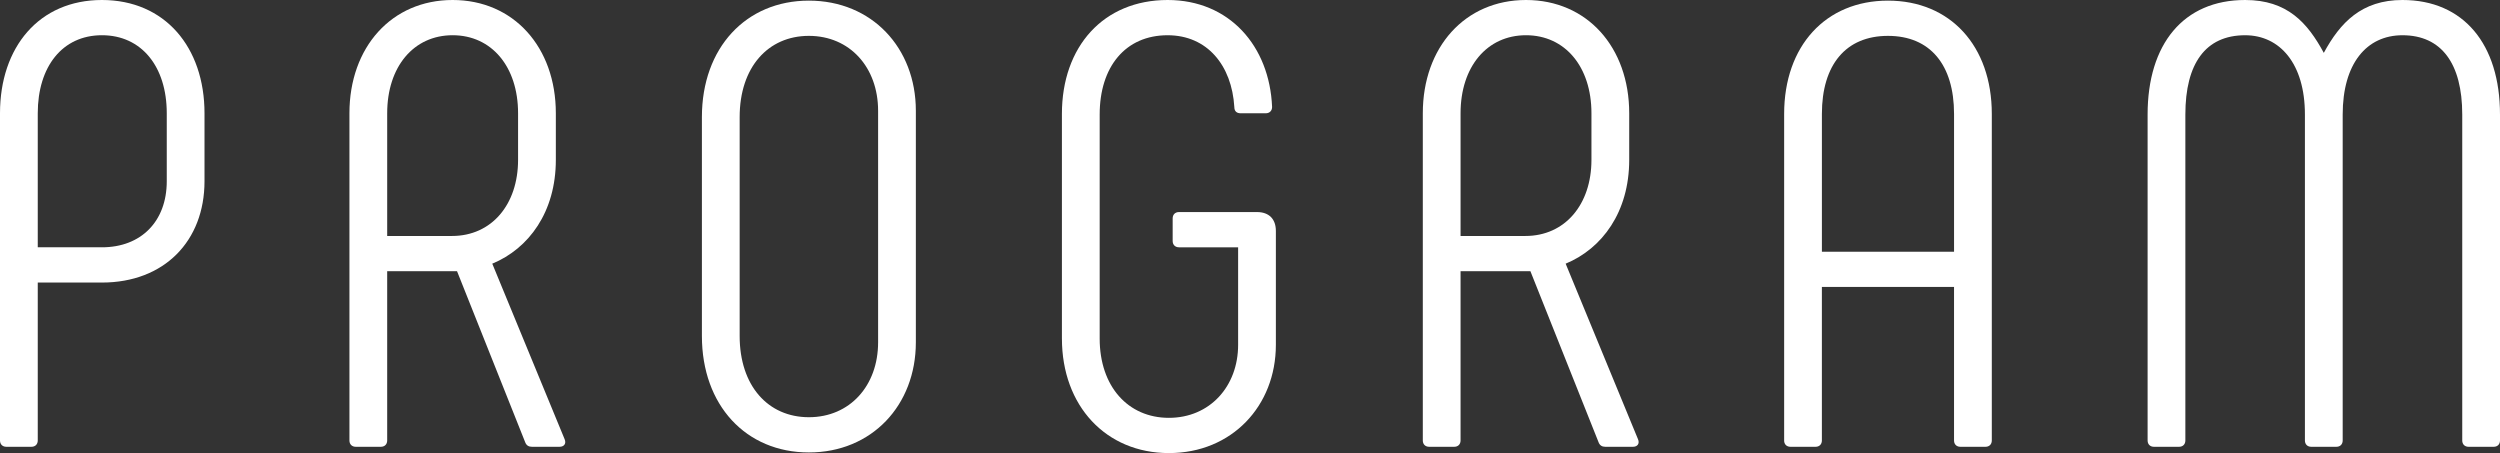 <?xml version="1.0" encoding="UTF-8"?>
<svg id="_レイヤー_2" data-name="レイヤー 2" xmlns="http://www.w3.org/2000/svg" viewBox="0 0 238.363 43.199">
  <rect x="0" y="0" width="238.363" height="43.199" fill="#333333" stroke="none"/>
  <defs>
    <style>
      .cls-1 {
        fill: #fff;
        stroke-width: 0px;
      }
    </style>
  </defs>
  <g id="_レイヤー_2-2" data-name=" レイヤー 2">
    <g id="_アウトライン" data-name=" アウトライン">
      <g>
        <path class="cls-1" d="M0,41.998V10.8C0,4.5,3.72,0,9.72,0s9.779,4.5,9.779,10.8v6.48c0,5.7-3.84,9.66-9.779,9.66H3.6v15.059c0,.36-.239.6-.6.6H.6c-.359,0-.6-.24-.6-.6h0ZM9.72,23.579c3.72,0,6.18-2.46,6.18-6.3v-6.48c0-4.44-2.399-7.44-6.18-7.44s-6.12,3-6.12,7.44v12.779h6.12Z"/>
        <path class="cls-1" d="M33.317,41.998V10.8c0-6.3,4.02-10.8,9.84-10.8s9.84,4.5,9.84,10.8v4.44c0,4.98-2.58,8.46-6.061,9.9l6.9,16.739c.18.42-.061.72-.48.72h-2.64c-.3,0-.54-.12-.66-.48l-6.479-16.259h-6.66v16.139c0,.36-.239.6-.6.6h-2.399c-.36,0-.601-.24-.601-.6h0ZM43.096,22.499c3.78,0,6.3-3,6.3-7.26v-4.44c0-4.44-2.52-7.44-6.239-7.44s-6.24,3-6.24,7.44v11.7h6.18,0Z"/>
        <path class="cls-1" d="M66.923,32.039V11.16C66.923,4.56,71.123.06,77.123.06s10.199,4.5,10.199,10.5v22.079c0,6-4.199,10.5-10.199,10.5s-10.2-4.5-10.2-11.1ZM83.723,32.639V10.56c0-4.14-2.7-7.14-6.6-7.14s-6.6,3-6.6,7.74v20.879c0,4.74,2.699,7.74,6.6,7.74s6.6-3,6.6-7.14Z"/>
        <path class="cls-1" d="M101.248,32.279V10.86c0-6.42,3.96-10.86,10.08-10.86,5.88,0,9.72,4.38,9.96,10.2,0,.36-.24.6-.601.6h-2.399c-.36,0-.601-.18-.601-.6-.239-3.96-2.58-6.84-6.359-6.84-4.02,0-6.479,3-6.479,7.56v21.359c0,4.56,2.699,7.56,6.6,7.56s6.6-3,6.6-6.96v-9.3h-5.64c-.36,0-.601-.24-.601-.6v-2.16c0-.36.24-.6.601-.6h7.439c1.14,0,1.8.66,1.8,1.8v10.86c0,5.82-4.199,10.32-10.199,10.32s-10.2-4.5-10.2-10.92h-.001Z"/>
        <path class="cls-1" d="M135.658,41.998V10.8c0-6.3,4.02-10.8,9.84-10.8s9.84,4.5,9.84,10.8v4.44c0,4.98-2.58,8.46-6.061,9.9l6.9,16.739c.18.42-.061.72-.48.72h-2.64c-.3,0-.54-.12-.66-.48l-6.479-16.259h-6.66v16.139c0,.36-.239.6-.6.6h-2.4c-.359,0-.6-.24-.6-.6h0ZM145.437,22.499c3.78,0,6.3-3,6.3-7.26v-4.44c0-4.44-2.52-7.44-6.239-7.44s-6.24,3-6.24,7.44v11.7h6.18,0Z"/>
        <path class="cls-1" d="M170.11,41.998V10.86c0-6.48,3.96-10.8,9.899-10.8s9.9,4.32,9.9,10.8v31.139c0,.36-.24.6-.601.6h-2.399c-.36,0-.601-.24-.601-.6v-14.639h-12.6v14.639c0,.36-.239.6-.6.6h-2.399c-.36,0-.601-.24-.601-.6h.002ZM186.309,23.999v-13.139c0-4.68-2.279-7.44-6.3-7.44s-6.3,2.76-6.3,7.44v13.139h12.6Z"/>
        <path class="cls-1" d="M238.363,10.92v31.079c0,.36-.24.6-.6.6h-2.4c-.359,0-.6-.24-.6-.6V10.92c0-4.86-1.98-7.56-5.7-7.56-3.42,0-5.699,2.7-5.699,7.56v31.079c0,.36-.24.6-.601.6h-2.399c-.36,0-.601-.24-.601-.6V10.92c0-4.86-2.399-7.56-5.699-7.56-3.78,0-5.7,2.7-5.7,7.56v31.079c0,.36-.239.6-.6.6h-2.399c-.36,0-.601-.24-.601-.6V10.92c0-6.72,3.42-10.92,9.3-10.92,4.02,0,5.939,2.16,7.5,5.04,1.56-2.88,3.6-5.04,7.499-5.04,5.82,0,9.3,4.2,9.3,10.92h0Z"/>
      </g>
    </g>
  </g>
</svg>